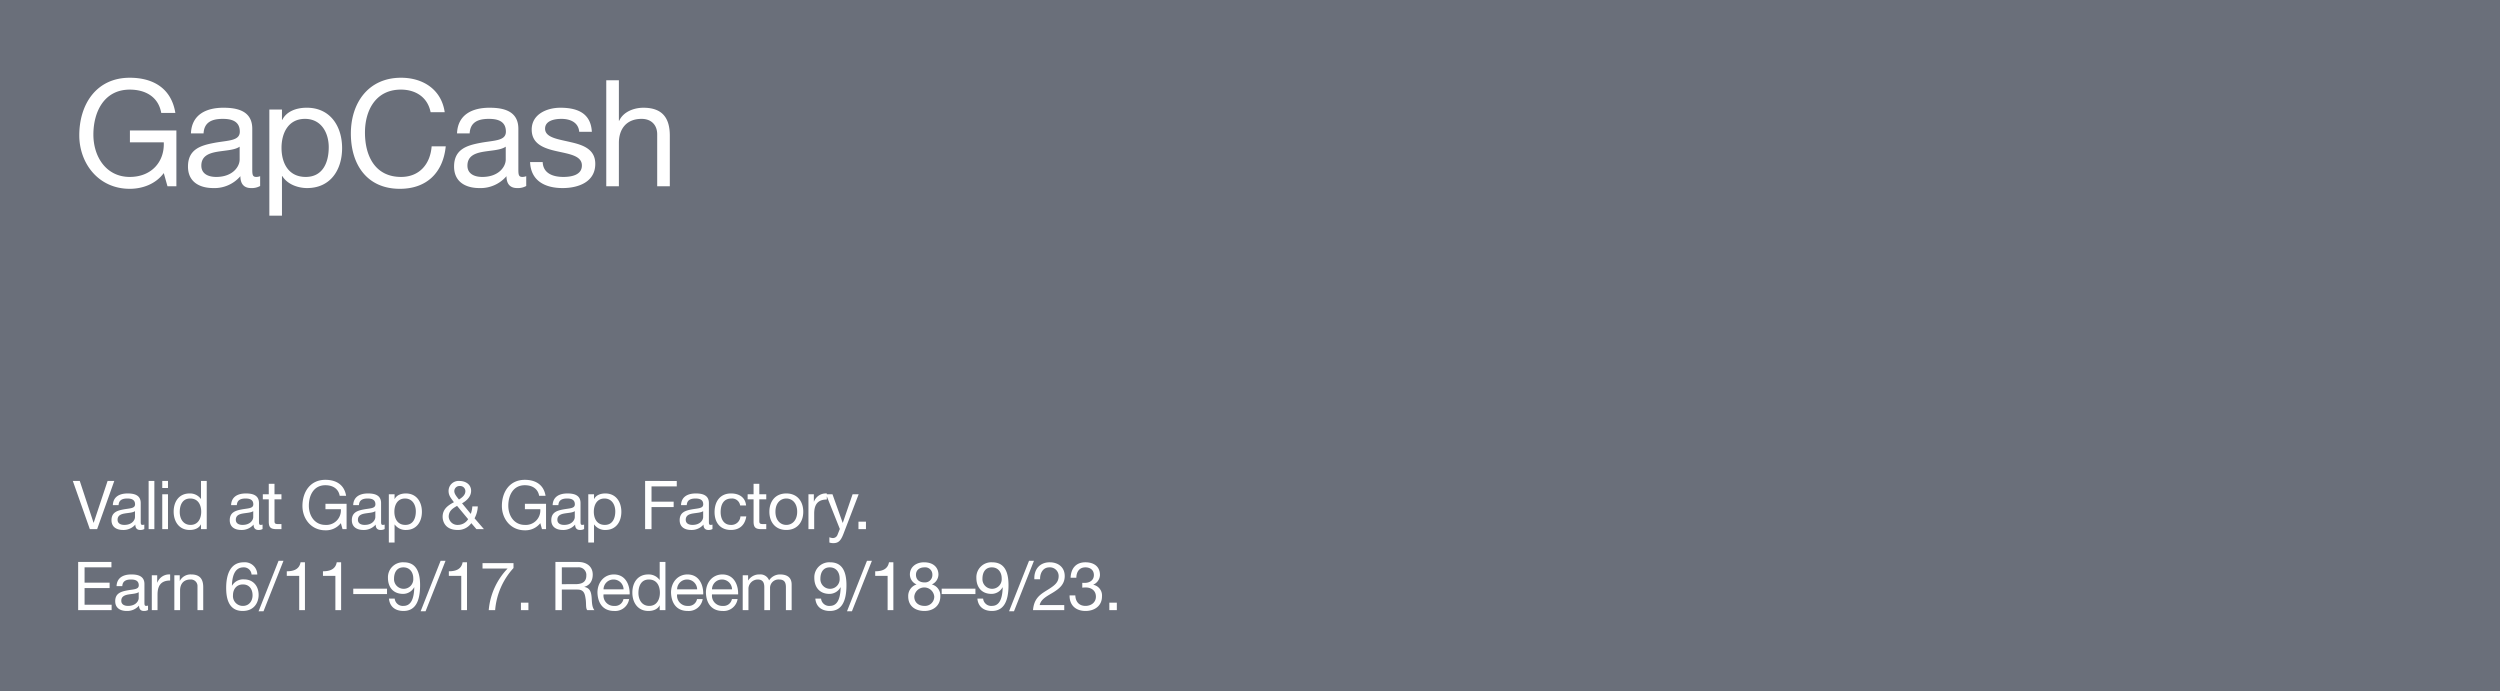 <svg xmlns="http://www.w3.org/2000/svg" width="926" height="256" viewBox="0 0 926 256">
  <defs>
    <style>
      .cls-1 {
        fill: #6a6f7a;
      }

      .cls-2 {
        fill: #fff;
      }
    </style>
  </defs>
  <g id="_20240211_GCER47_USEC_FAQ_DESK" data-name="20240211_GCER47_USEC_FAQ_DESK" transform="translate(-497 -292)">
    <path id="BG" class="cls-1" d="M0,0H926V256H0Z" transform="translate(497 292)"/>
    <g id="Outline">
      <path id="Path_8115" data-name="Path 8115" class="cls-2" d="M35.035,0h3.3V-20.68H21.12v4.4H33.66c.33,7.15-4.51,12.815-12.6,12.815C12.32-3.465,7.59-10.945,7.59-19.14c0-8.415,3.96-16.665,13.475-16.665,5.83,0,10.615,2.695,11.66,8.635H37.95c-1.485-9.185-8.305-13.035-16.885-13.035-12.43,0-18.7,9.9-18.7,21.34,0,10.23,6.985,19.8,18.7,19.8,4.62,0,9.57-1.705,12.6-5.83Zm26.73-9.9c0,2.585-2.53,6.435-8.69,6.435-2.86,0-5.5-1.1-5.5-4.18,0-3.465,2.64-4.565,5.72-5.115,3.135-.55,6.655-.605,8.47-1.925Zm7.59,6.16a4.013,4.013,0,0,1-1.43.275c-1.485,0-1.485-.99-1.485-3.19v-14.63c0-6.655-5.555-7.81-10.67-7.81-6.325,0-11.77,2.475-12.045,9.515H48.4c.22-4.18,3.135-5.39,7.1-5.39,2.97,0,6.325.66,6.325,4.73,0,3.52-4.4,3.19-9.57,4.18-4.84.935-9.625,2.31-9.625,8.745C42.625-1.65,46.86.66,52.03.66a12.618,12.618,0,0,0,10.01-4.4c0,3.08,1.54,4.4,3.96,4.4a6.305,6.305,0,0,0,3.355-.77Zm25.41-10.725c0,5.555-2.145,11-8.525,11-6.435,0-8.965-5.17-8.965-10.78,0-5.335,2.42-10.725,8.69-10.725C92.015-24.97,94.765-19.8,94.765-14.465Zm-22,25.355H77.44V-3.795h.11C79.64-.44,83.82.66,86.735.66c8.69,0,12.98-6.765,12.98-14.8s-4.345-14.96-13.09-14.96c-3.9,0-7.535,1.375-9.075,4.51h-.11v-3.85H72.765ZM137.72-27.445c-1.21-8.36-7.975-12.76-16.17-12.76-12.1,0-18.59,9.3-18.59,20.68,0,11.44,5.94,20.46,18.15,20.46,9.9,0,16.005-5.94,16.995-15.73H132.88c-.495,6.49-4.455,11.33-11.33,11.33-9.4,0-13.365-7.48-13.365-16.445,0-8.195,3.96-15.9,13.31-15.9,5.445,0,9.9,2.805,11,8.36ZM160.325-9.9c0,2.585-2.53,6.435-8.69,6.435-2.86,0-5.5-1.1-5.5-4.18,0-3.465,2.64-4.565,5.72-5.115,3.135-.55,6.655-.605,8.47-1.925Zm7.59,6.16a4.013,4.013,0,0,1-1.43.275C165-3.465,165-4.455,165-6.655v-14.63c0-6.655-5.555-7.81-10.67-7.81-6.325,0-11.77,2.475-12.045,9.515h4.675c.22-4.18,3.135-5.39,7.1-5.39,2.97,0,6.325.66,6.325,4.73,0,3.52-4.4,3.19-9.57,4.18-4.84.935-9.625,2.31-9.625,8.745,0,5.665,4.235,7.975,9.4,7.975a12.618,12.618,0,0,0,10.01-4.4c0,3.08,1.54,4.4,3.96,4.4a6.305,6.305,0,0,0,3.355-.77Zm1.43-5.225C169.62-1.925,175.01.66,181.39.66c5.775,0,12.1-2.2,12.1-8.965,0-5.5-4.62-7.04-9.295-8.085-4.345-1.045-9.3-1.595-9.3-4.95,0-2.86,3.245-3.63,6.05-3.63,3.08,0,6.27,1.155,6.6,4.785h4.675c-.385-6.93-5.39-8.91-11.66-8.91-4.95,0-10.615,2.365-10.615,8.085,0,5.445,4.675,6.985,9.295,8.03,4.675,1.045,9.295,1.65,9.295,5.28,0,3.575-3.96,4.235-6.875,4.235-3.85,0-7.48-1.32-7.645-5.5ZM197.56,0h4.675V-16.06c0-5.115,2.75-8.91,8.415-8.91,3.575,0,5.775,2.255,5.775,5.72V0H221.1V-18.7c0-6.1-2.31-10.395-9.79-10.395-3.41,0-7.425,1.43-8.965,4.84h-.11V-39.27H197.56Z" transform="translate(524 361)"/>
      <path id="Path_8114" data-name="Path 8114" class="cls-2" d="M15.325-17.85H12.85L7.7-2.375H7.65L2.55-17.85H-.025L6.275,0h2.7ZM23-4.5c0,1.175-1.15,2.925-3.95,2.925-1.3,0-2.5-.5-2.5-1.9,0-1.575,1.2-2.075,2.6-2.325,1.425-.25,3.025-.275,3.85-.875Zm3.45,2.8a1.824,1.824,0,0,1-.65.125c-.675,0-.675-.45-.675-1.45v-6.65c0-3.025-2.525-3.55-4.85-3.55-2.875,0-5.35,1.125-5.475,4.325h2.125c.1-1.9,1.425-2.45,3.225-2.45,1.35,0,2.875.3,2.875,2.15,0,1.6-2,1.45-4.35,1.9-2.2.425-4.375,1.05-4.375,3.975C14.3-.75,16.225.3,18.575.3a5.735,5.735,0,0,0,4.55-2c0,1.4.7,2,1.8,2A2.866,2.866,0,0,0,26.45-.05ZM28.05,0h2.125V-17.85H28.05ZM33.1,0h2.125V-12.925H33.1Zm2.125-17.85H33.1v2.6h2.125Zm14.35,0H47.45v6.65H47.4a4.95,4.95,0,0,0-4.175-2.025c-3.95,0-5.9,3.075-5.9,6.725S39.3.3,43.275.3C45.05.3,46.7-.325,47.4-1.75h.05V0h2.125Zm-10,11.5c0-2.525.975-5,3.875-5,2.925,0,4.075,2.35,4.075,4.9,0,2.425-1.1,4.875-3.95,4.875C40.825-1.575,39.575-3.925,39.575-6.35ZM66.8-4.5c0,1.175-1.15,2.925-3.95,2.925-1.3,0-2.5-.5-2.5-1.9,0-1.575,1.2-2.075,2.6-2.325,1.425-.25,3.025-.275,3.85-.875Zm3.45,2.8a1.824,1.824,0,0,1-.65.125c-.675,0-.675-.45-.675-1.45v-6.65c0-3.025-2.525-3.55-4.85-3.55-2.875,0-5.35,1.125-5.475,4.325h2.125c.1-1.9,1.425-2.45,3.225-2.45,1.35,0,2.875.3,2.875,2.15,0,1.6-2,1.45-4.35,1.9-2.2.425-4.375,1.05-4.375,3.975C58.1-.75,60.025.3,62.375.3a5.735,5.735,0,0,0,4.55-2c0,1.4.7,2,1.8,2A2.866,2.866,0,0,0,70.25-.05Zm4.425-15.1H72.55v3.875h-2.2v1.875h2.2v8.225C72.55-.45,73.425,0,75.625,0H77.25V-1.875h-.975c-1.325,0-1.6-.175-1.6-1.15V-11.05H77.25v-1.875H74.675ZM99.875,0h1.5V-9.4H93.55v2h5.7a5.377,5.377,0,0,1-5.725,5.825c-3.975,0-6.125-3.4-6.125-7.125,0-3.825,1.8-7.575,6.125-7.575,2.65,0,4.825,1.225,5.3,3.925H101.2c-.675-4.175-3.775-5.925-7.675-5.925-5.65,0-8.5,4.5-8.5,9.7,0,4.65,3.175,9,8.5,9a6.988,6.988,0,0,0,5.725-2.65Zm12.15-4.5c0,1.175-1.15,2.925-3.95,2.925-1.3,0-2.5-.5-2.5-1.9,0-1.575,1.2-2.075,2.6-2.325,1.425-.25,3.025-.275,3.85-.875Zm3.45,2.8a1.824,1.824,0,0,1-.65.125c-.675,0-.675-.45-.675-1.45v-6.65c0-3.025-2.525-3.55-4.85-3.55-2.875,0-5.35,1.125-5.475,4.325h2.125c.1-1.9,1.425-2.45,3.225-2.45,1.35,0,2.875.3,2.875,2.15,0,1.6-2,1.45-4.35,1.9-2.2.425-4.375,1.05-4.375,3.975C103.325-.75,105.25.3,107.6.3a5.735,5.735,0,0,0,4.55-2c0,1.4.7,2,1.8,2a2.866,2.866,0,0,0,1.525-.35Zm11.55-4.875c0,2.525-.975,5-3.875,5-2.925,0-4.075-2.35-4.075-4.9,0-2.425,1.1-4.875,3.95-4.875C125.775-11.35,127.025-9,127.025-6.575Zm-10,11.525h2.125V-1.725h.05A4.95,4.95,0,0,0,123.375.3c3.95,0,5.9-3.075,5.9-6.725s-1.975-6.8-5.95-6.8c-1.775,0-3.425.625-4.125,2.05h-.05v-1.75h-2.125ZM146.4-3.7a4.492,4.492,0,0,1-3.8,2.125A3.238,3.238,0,0,1,139.2-4.6c0-2.125,1.425-3.075,3.1-4.025ZM149.475,0h2.775l-3.475-4.025a10.1,10.1,0,0,0,1.2-4.4H147.95a9.463,9.463,0,0,1-.575,2.775L144.15-9.575c1.725-.975,3.35-2.5,3.35-4.625,0-2.425-2.1-3.65-4.325-3.65a3.7,3.7,0,0,0-4.025,3.675c0,1.825.975,2.775,1.975,4.2-2.275,1.2-4.175,2.6-4.175,5.4,0,1.45.75,4.875,5.575,4.875a5.978,5.978,0,0,0,5.05-2.525ZM143-10.975c-.775-.975-1.725-2.025-1.725-3.1a1.9,1.9,0,0,1,2.05-1.9,1.908,1.908,0,0,1,2.05,1.9C145.375-12.575,144.025-11.625,143-10.975ZM173.75,0h1.5V-9.4h-7.825v2h5.7A5.377,5.377,0,0,1,167.4-1.575c-3.975,0-6.125-3.4-6.125-7.125,0-3.825,1.8-7.575,6.125-7.575,2.65,0,4.825,1.225,5.3,3.925h2.375c-.675-4.175-3.775-5.925-7.675-5.925-5.65,0-8.5,4.5-8.5,9.7,0,4.65,3.175,9,8.5,9a6.988,6.988,0,0,0,5.725-2.65ZM185.9-4.5c0,1.175-1.15,2.925-3.95,2.925-1.3,0-2.5-.5-2.5-1.9,0-1.575,1.2-2.075,2.6-2.325,1.425-.25,3.025-.275,3.85-.875Zm3.45,2.8a1.824,1.824,0,0,1-.65.125c-.675,0-.675-.45-.675-1.45v-6.65c0-3.025-2.525-3.55-4.85-3.55-2.875,0-5.35,1.125-5.475,4.325h2.125c.1-1.9,1.425-2.45,3.225-2.45,1.35,0,2.875.3,2.875,2.15,0,1.6-2,1.45-4.35,1.9-2.2.425-4.375,1.05-4.375,3.975C177.2-.75,179.125.3,181.475.3a5.735,5.735,0,0,0,4.55-2c0,1.4.7,2,1.8,2a2.866,2.866,0,0,0,1.525-.35ZM200.9-6.575c0,2.525-.975,5-3.875,5-2.925,0-4.075-2.35-4.075-4.9,0-2.425,1.1-4.875,3.95-4.875C199.65-11.35,200.9-9,200.9-6.575ZM190.9,4.95h2.125V-1.725h.05A4.95,4.95,0,0,0,197.25.3c3.95,0,5.9-3.075,5.9-6.725s-1.975-6.8-5.95-6.8c-1.775,0-3.425.625-4.125,2.05h-.05v-1.75H190.9ZM211.95,0h2.375V-8.175h8.2v-2h-8.2V-15.85h9.35v-2H211.95Zm21.5-4.5c0,1.175-1.15,2.925-3.95,2.925-1.3,0-2.5-.5-2.5-1.9,0-1.575,1.2-2.075,2.6-2.325,1.425-.25,3.025-.275,3.85-.875Zm3.45,2.8a1.824,1.824,0,0,1-.65.125c-.675,0-.675-.45-.675-1.45v-6.65c0-3.025-2.525-3.55-4.85-3.55-2.875,0-5.35,1.125-5.475,4.325h2.125c.1-1.9,1.425-2.45,3.225-2.45,1.35,0,2.875.3,2.875,2.15,0,1.6-2,1.45-4.35,1.9-2.2.425-4.375,1.05-4.375,3.975C224.75-.75,226.675.3,229.025.3a5.735,5.735,0,0,0,4.55-2c0,1.4.7,2,1.8,2A2.866,2.866,0,0,0,236.9-.05Zm12.45-7.075c-.3-3.075-2.65-4.45-5.575-4.45-4.1,0-6.1,3.05-6.1,6.925,0,3.85,2.1,6.6,6.05,6.6,3.25,0,5.225-1.875,5.7-5.025H247.25a3.342,3.342,0,0,1-3.55,3.15c-2.7,0-3.775-2.35-3.775-4.725,0-2.625.95-5.05,4.025-5.05a3.009,3.009,0,0,1,3.2,2.575Zm4.9-8.025h-2.125v3.875h-2.2v1.875h2.2v8.225C252.125-.45,253,0,255.2,0h1.625V-1.875h-.975c-1.325,0-1.6-.175-1.6-1.15V-11.05h2.575v-1.875H254.25Zm3.725,10.35c0,3.775,2.175,6.75,6.275,6.75s6.275-2.975,6.275-6.75c0-3.8-2.175-6.775-6.275-6.775S257.975-10.25,257.975-6.45Zm2.25,0c0-3.15,1.8-4.9,4.025-4.9s4.025,1.75,4.025,4.9c0,3.125-1.8,4.875-4.025,4.875S260.225-3.325,260.225-6.45ZM272.45,0h2.125V-5.75c0-3.275,1.25-5.225,4.675-5.225v-2.25A4.7,4.7,0,0,0,274.5-10.2h-.05v-2.725h-2Zm18.6-12.925H288.8L285.175-2.35h-.05L281.35-12.925h-2.4l5.125,12.85-.875,2.2A1.835,1.835,0,0,1,281.45,3.3,4.348,4.348,0,0,1,280.2,3V4.95a4.231,4.231,0,0,0,1.475.225c1.9,0,2.775-.925,3.75-3.45ZM290.975,0h2.775V-2.775h-2.775ZM1.95,30h12.4V28H4.325V21.825H13.6v-2H4.325V14.15h9.95v-2H1.95Zm22.425-4.5c0,1.175-1.15,2.925-3.95,2.925-1.3,0-2.5-.5-2.5-1.9,0-1.575,1.2-2.075,2.6-2.325,1.425-.25,3.025-.275,3.85-.875Zm3.45,2.8a1.824,1.824,0,0,1-.65.125c-.675,0-.675-.45-.675-1.45v-6.65c0-3.025-2.525-3.55-4.85-3.55-2.875,0-5.35,1.125-5.475,4.325H18.3c.1-1.9,1.425-2.45,3.225-2.45,1.35,0,2.875.3,2.875,2.15,0,1.6-2,1.45-4.35,1.9-2.2.425-4.375,1.05-4.375,3.975,0,2.575,1.925,3.625,4.275,3.625a5.735,5.735,0,0,0,4.55-2c0,1.4.7,2,1.8,2a2.866,2.866,0,0,0,1.525-.35Zm1.4,1.7H31.35V24.25c0-3.275,1.25-5.225,4.675-5.225v-2.25a4.7,4.7,0,0,0-4.75,3.025h-.05V17.075h-2Zm8.35,0H39.7V22.7c0-2.325,1.25-4.05,3.825-4.05a2.435,2.435,0,0,1,2.625,2.6V30h2.125V21.5c0-2.775-1.05-4.725-4.45-4.725a4.5,4.5,0,0,0-4.2,2.35h-.05v-2.05h-2Zm25.4-9.525c2.425,0,3.575,1.825,3.575,4.025,0,2.1-1.275,3.925-3.575,3.925a3.631,3.631,0,0,1-3.675-3.95C59.3,22.25,60.6,20.475,62.975,20.475ZM68.3,16.8a4.6,4.6,0,0,0-5-4.525c-5.05,0-6.525,4.625-6.525,9.5,0,3.725.85,8.525,6.1,8.525,4.475,0,5.925-3.375,5.925-5.95,0-3.275-2.025-5.75-5.425-5.75a4.807,4.807,0,0,0-4.425,2.325l-.05-.05c.1-2.725.675-6.725,4.3-6.725a2.84,2.84,0,0,1,2.975,2.65Zm.475,13.625H70.6l7.4-18.7H76.175ZM85.95,12.275H84.325c-.475,2.675-2.675,3.325-5.1,3.325v1.7h4.6V30H85.95Zm13.4,0H97.725c-.475,2.675-2.675,3.325-5.1,3.325v1.7h4.6V30H99.35Zm4.5,11.775h12.5v-2h-12.5Zm22.225-5.85a3.572,3.572,0,1,1-7.125.15c0-2.175.95-4.2,3.475-4.2C124.8,14.15,126.075,16.025,126.075,18.2Zm-9,7.525c.275,3.05,2.4,4.575,5.375,4.575,4.3,0,6.15-3.425,6.15-9.55,0-6.7-2.775-8.475-6.075-8.475A5.538,5.538,0,0,0,116.7,18.05c0,3.5,2,5.925,5.6,5.925a4.646,4.646,0,0,0,4.1-2.45l.05.05c-.125,4.575-1.4,6.85-4,6.85a3,3,0,0,1-3.25-2.7Zm11.725,4.7h1.825l7.4-18.7H136.2Zm17.175-18.15H144.35c-.475,2.675-2.675,3.325-5.1,3.325v1.7h4.6V30h2.125Zm17.225.3H151.725v2h9.3a25.4,25.4,0,0,0-7,15.425H156.4a26.243,26.243,0,0,1,6.8-15.6ZM165.95,30h2.775V27.225H165.95Zm15.15-9.625V14.15H187a2.824,2.824,0,0,1,3.175,3.05c0,2.6-1.9,3.175-4.125,3.175ZM178.725,30H181.1V22.375h5.8c2.3,0,2.725,1.475,2.975,3.225.35,1.75-.025,3.675.65,4.4h2.65c-1-1.225-.9-3.175-1.05-4.925-.175-1.75-.6-3.275-2.675-3.675v-.05c2.15-.6,3.1-2.375,3.1-4.525,0-2.85-2.075-4.675-5.425-4.675h-8.4Zm25.2-4.1a3.115,3.115,0,0,1-3.35,2.525,3.807,3.807,0,0,1-4.025-4.25h9.675c.125-3.125-1.275-7.4-5.85-7.4-3.525,0-6.075,2.85-6.075,6.725.125,3.95,2.075,6.8,6.2,6.8a5.211,5.211,0,0,0,5.525-4.4Zm-7.375-3.6a3.681,3.681,0,0,1,3.7-3.65,3.719,3.719,0,0,1,3.725,3.65Zm22.925-10.15H217.35V18.8h-.05a4.95,4.95,0,0,0-4.175-2.025c-3.95,0-5.9,3.075-5.9,6.725s1.975,6.8,5.95,6.8c1.775,0,3.425-.625,4.125-2.05h.05V30h2.125Zm-10,11.5c0-2.525.975-5,3.875-5,2.925,0,4.075,2.35,4.075,4.9,0,2.425-1.1,4.875-3.95,4.875C210.725,28.425,209.475,26.075,209.475,23.65Zm21.7,2.25a3.115,3.115,0,0,1-3.35,2.525,3.807,3.807,0,0,1-4.025-4.25h9.675c.125-3.125-1.275-7.4-5.85-7.4-3.525,0-6.075,2.85-6.075,6.725.125,3.95,2.075,6.8,6.2,6.8a5.211,5.211,0,0,0,5.525-4.4ZM223.8,22.3a3.681,3.681,0,0,1,3.7-3.65,3.719,3.719,0,0,1,3.725,3.65Zm20.3,3.6a3.115,3.115,0,0,1-3.35,2.525,3.807,3.807,0,0,1-4.025-4.25H246.4c.125-3.125-1.275-7.4-5.85-7.4-3.525,0-6.075,2.85-6.075,6.725.125,3.95,2.075,6.8,6.2,6.8a5.211,5.211,0,0,0,5.525-4.4Zm-7.375-3.6a3.681,3.681,0,0,1,3.7-3.65,3.719,3.719,0,0,1,3.725,3.65ZM248.1,30h2.125V21.95a3.486,3.486,0,0,1,3.45-3.3c1.9,0,2.425,1.2,2.425,2.875V30h2.125V21.95a3.131,3.131,0,0,1,3.375-3.3c2.075,0,2.5,1.275,2.5,2.875V30h2.125V20.525c0-2.675-1.725-3.75-4.3-3.75a4.783,4.783,0,0,0-4.05,2.2,3.428,3.428,0,0,0-3.55-2.2,4.765,4.765,0,0,0-4.175,2.2h-.05v-1.9h-2ZM284,18.2a3.572,3.572,0,1,1-7.125.15c0-2.175.95-4.2,3.475-4.2C282.725,14.15,284,16.025,284,18.2Zm-9,7.525c.275,3.05,2.4,4.575,5.375,4.575,4.3,0,6.15-3.425,6.15-9.55,0-6.7-2.775-8.475-6.075-8.475a5.538,5.538,0,0,0-5.825,5.775c0,3.5,2,5.925,5.6,5.925a4.646,4.646,0,0,0,4.1-2.45l.05.05c-.125,4.575-1.4,6.85-4,6.85a3,3,0,0,1-3.25-2.7Zm11.725,4.7h1.825l7.4-18.7h-1.825ZM303.9,12.275h-1.625c-.475,2.675-2.675,3.325-5.1,3.325v1.7h4.6V30H303.9ZM311.65,25a3.714,3.714,0,0,1,7.4-.025,3.424,3.424,0,0,1-3.625,3.45C313.225,28.425,311.65,27.125,311.65,25Zm-1.625-8.2a4.006,4.006,0,0,0,2.475,3.675,4.473,4.473,0,0,0-3.1,4.425c0,3.625,2.625,5.4,6.025,5.4,3.275,0,5.875-1.975,5.875-5.4a4.25,4.25,0,0,0-3.15-4.425A4.1,4.1,0,0,0,320.6,16.8c0-2.25-1.5-4.525-5.375-4.525C312.5,12.275,310.025,13.875,310.025,16.8Zm2.25.075c0-1.775,1.4-2.725,3.1-2.725a2.657,2.657,0,0,1,2.975,2.725,2.722,2.722,0,0,1-2.925,2.85C313.675,19.725,312.275,18.825,312.275,16.875ZM321.8,24.05h12.5v-2H321.8Zm22.225-5.85a3.572,3.572,0,1,1-7.125.15c0-2.175.95-4.2,3.475-4.2C342.75,14.15,344.025,16.025,344.025,18.2Zm-9,7.525c.275,3.05,2.4,4.575,5.375,4.575,4.3,0,6.15-3.425,6.15-9.55,0-6.7-2.775-8.475-6.075-8.475a5.538,5.538,0,0,0-5.825,5.775c0,3.5,2,5.925,5.6,5.925a4.646,4.646,0,0,0,4.1-2.45l.05.05c-.125,4.575-1.4,6.85-4,6.85a3,3,0,0,1-3.25-2.7Zm11.725,4.7h1.825l7.4-18.7H354.15Zm11.5-11.875c-.075-2.125.975-4.4,3.45-4.4a3.23,3.23,0,0,1,3.425,3.2c0,2.45-1.525,3.55-4.525,5.4-2.5,1.55-4.625,3.05-4.975,7.25H367.2V28.125h-9.1c.425-2.2,2.75-3.325,4.975-4.675,2.2-1.375,4.3-2.95,4.3-6.075,0-3.3-2.45-5.1-5.55-5.1-3.75,0-5.875,2.675-5.7,6.275Zm15.625,3.125a10.59,10.59,0,0,1,1.275-.075c2.1,0,3.775,1.175,3.775,3.4,0,2.15-1.775,3.425-3.85,3.425-2.425,0-3.7-1.6-3.775-3.9h-2.125c-.075,3.65,2.3,5.775,5.9,5.775,3.325,0,6.1-1.85,6.1-5.4a4.042,4.042,0,0,0-3.2-4.3v-.05a4.06,4.06,0,0,0,2.45-3.525c0-3.275-2.325-4.75-5.4-4.75-3.55,0-5.35,2.35-5.475,5.725h2.125c.025-2.075,1.025-3.85,3.35-3.85,1.8,0,3.15,1,3.15,2.85,0,1.925-1.575,2.9-3.375,2.9-.3,0-.6,0-.925-.025ZM383.9,30h2.775V27.225H383.9Z" transform="translate(524 488)"/>
    </g>
  </g>
</svg>
